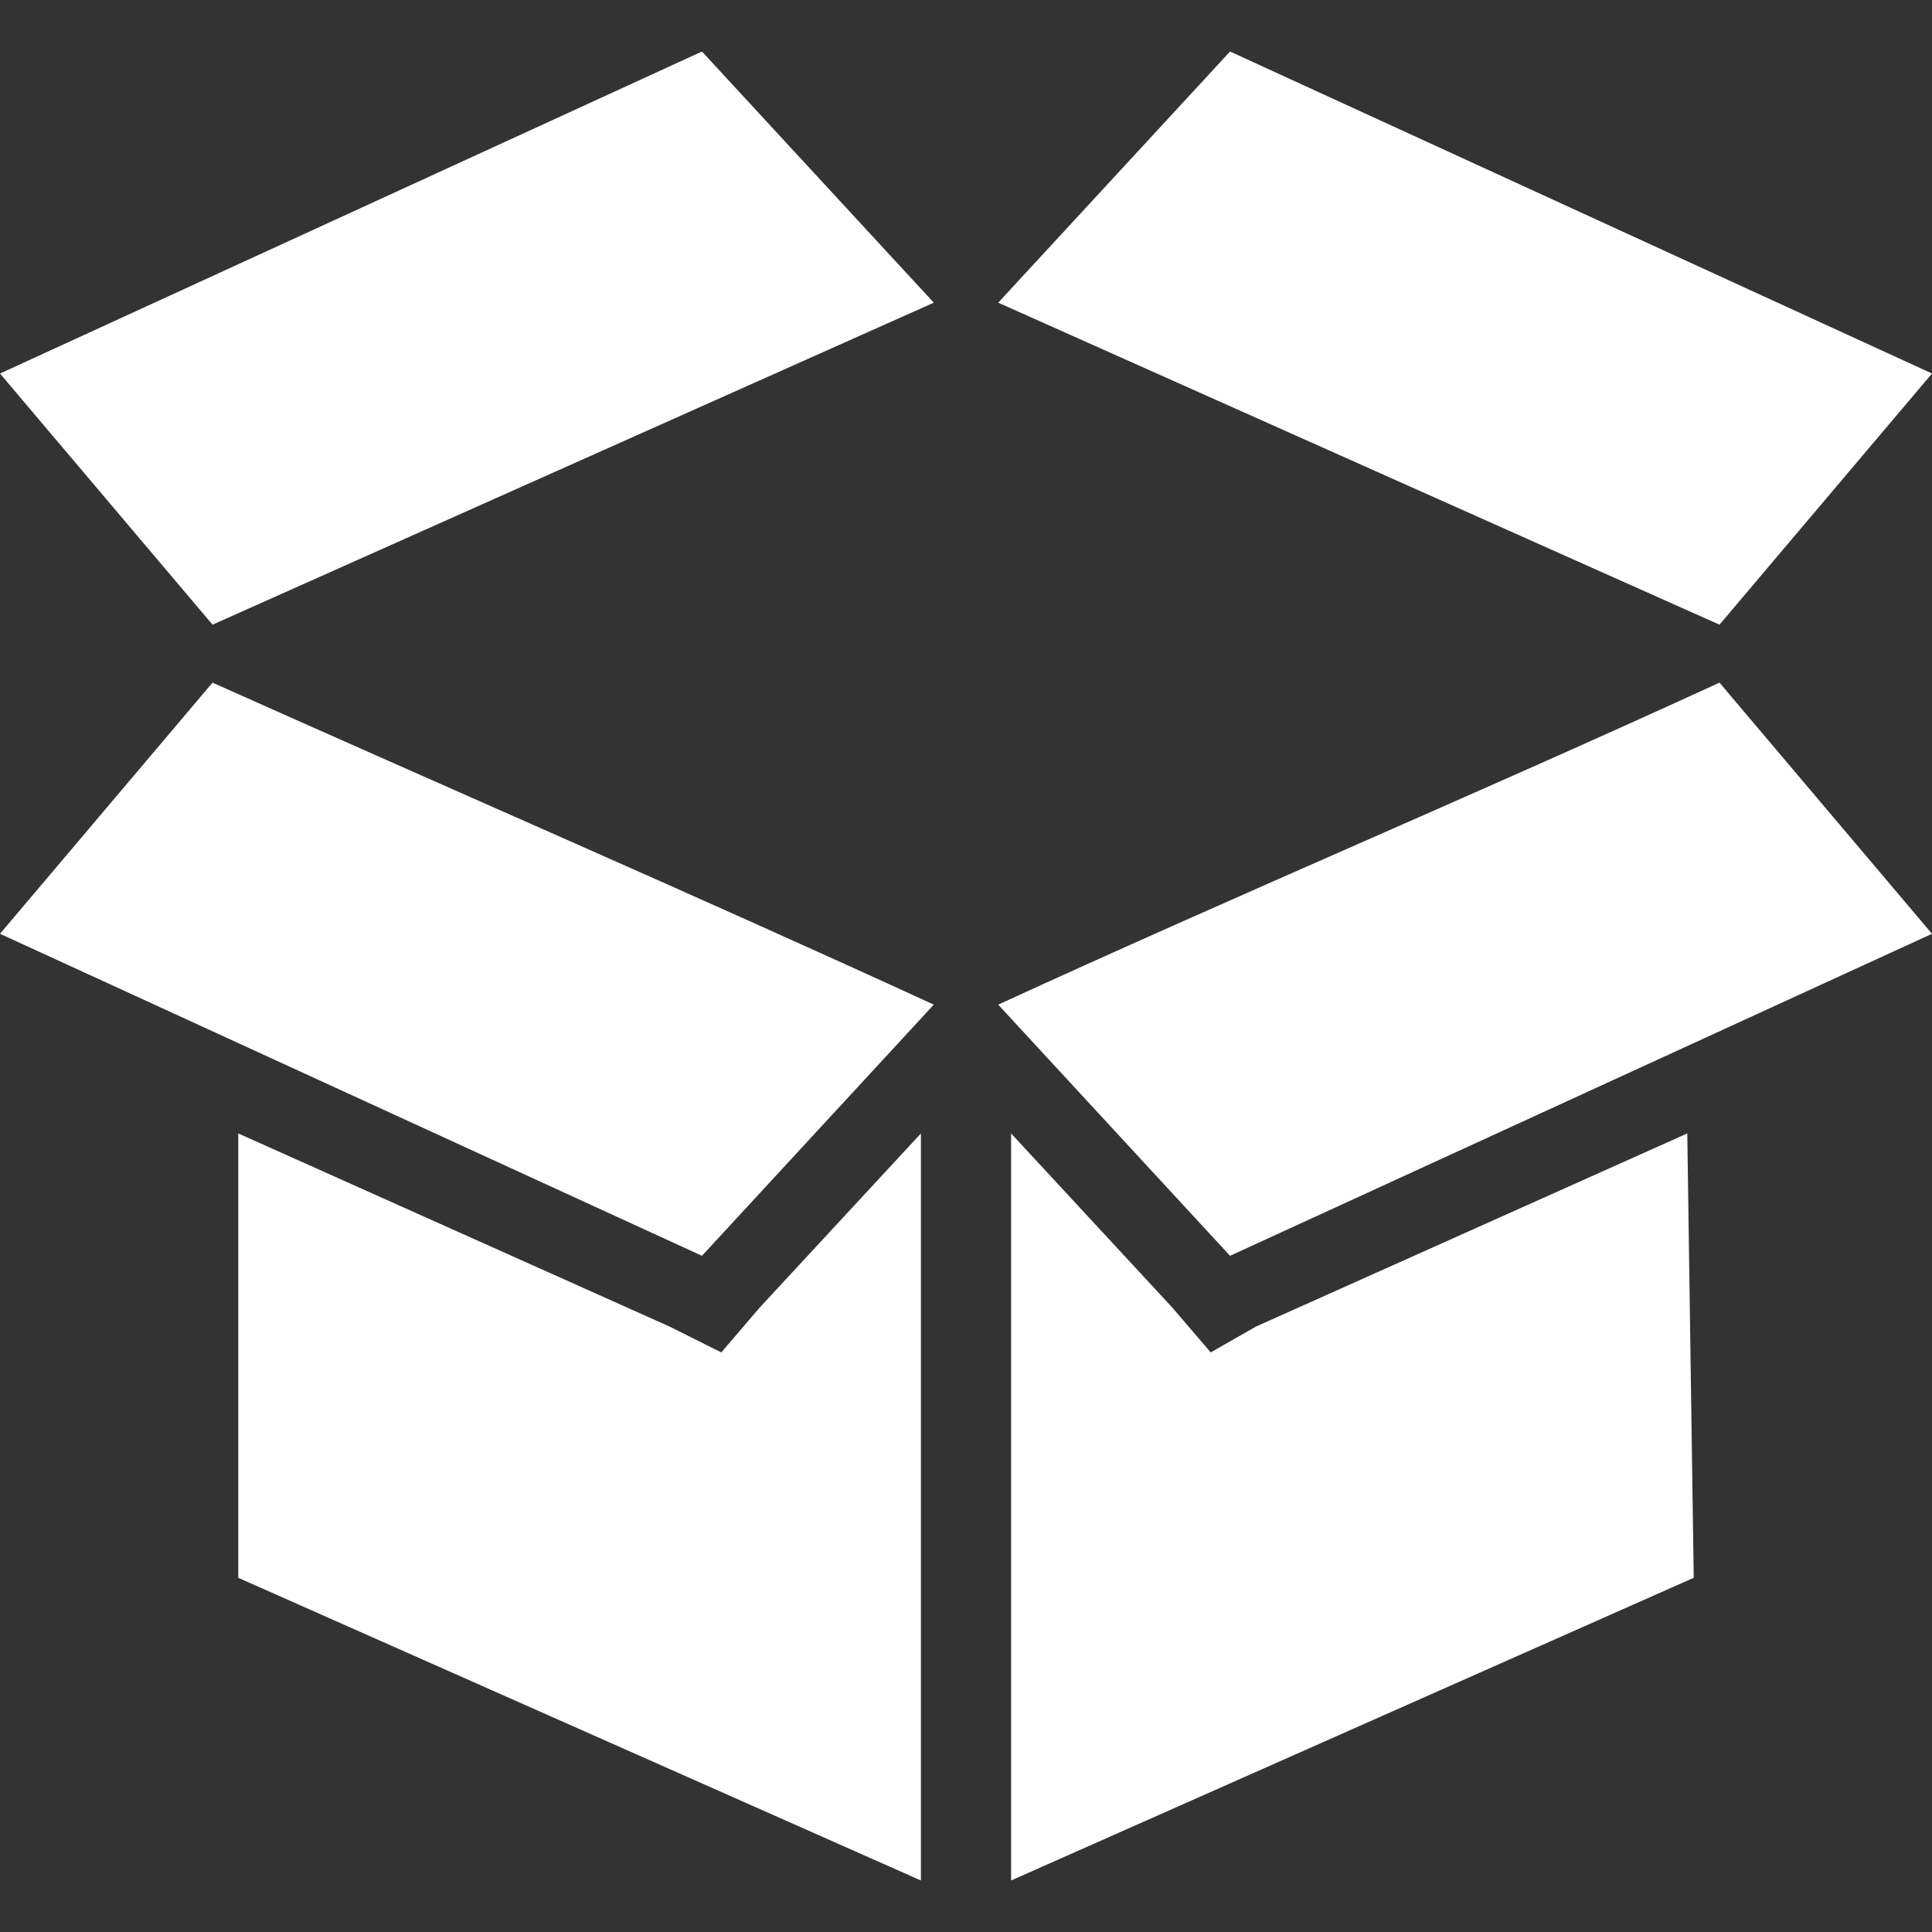 <?xml version="1.0" encoding="utf-8"?>
<!-- Generator: Adobe Illustrator 24.0.0, SVG Export Plug-In . SVG Version: 6.00 Build 0)  -->
<svg version="1.1" id="Layer_1" xmlns="http://www.w3.org/2000/svg" xmlns:xlink="http://www.w3.org/1999/xlink" x="0px" y="0px"
	 viewBox="0 0 30 30" style="enable-background:new 0 0 30 30;" xml:space="preserve">
<rect x="0" y="0" width="30" height="30" fill="#333333" stroke="none"/>
<style type="text/css">
	.st0{fill:#ffffff;}
</style>
<path id="Path_514" class="st0" d="M10.9,0.8L0,5.8l3.3,3.9l11.2-5L10.9,0.8z M19.1,0.8l-3.6,3.9l11.2,5L30,5.8L19.1,0.8z M3.3,10.6
	L0,14.5l10.9,5l3.6-3.9C10.8,13.9,7.1,12.3,3.3,10.6z M26.7,10.6c-3.7,1.7-7.5,3.3-11.2,5l3.6,3.9l10.9-5L26.7,10.6z M3.7,17.6v6.9
	l10.6,4.7V17.6l-2.5,2.7L11.2,21l-0.8-0.4L3.7,17.6z M26.2,17.6l-6.7,3L18.8,21l-0.6-0.7l-2.5-2.7v11.6l10.6-4.7L26.2,17.6z"/>
</svg>
